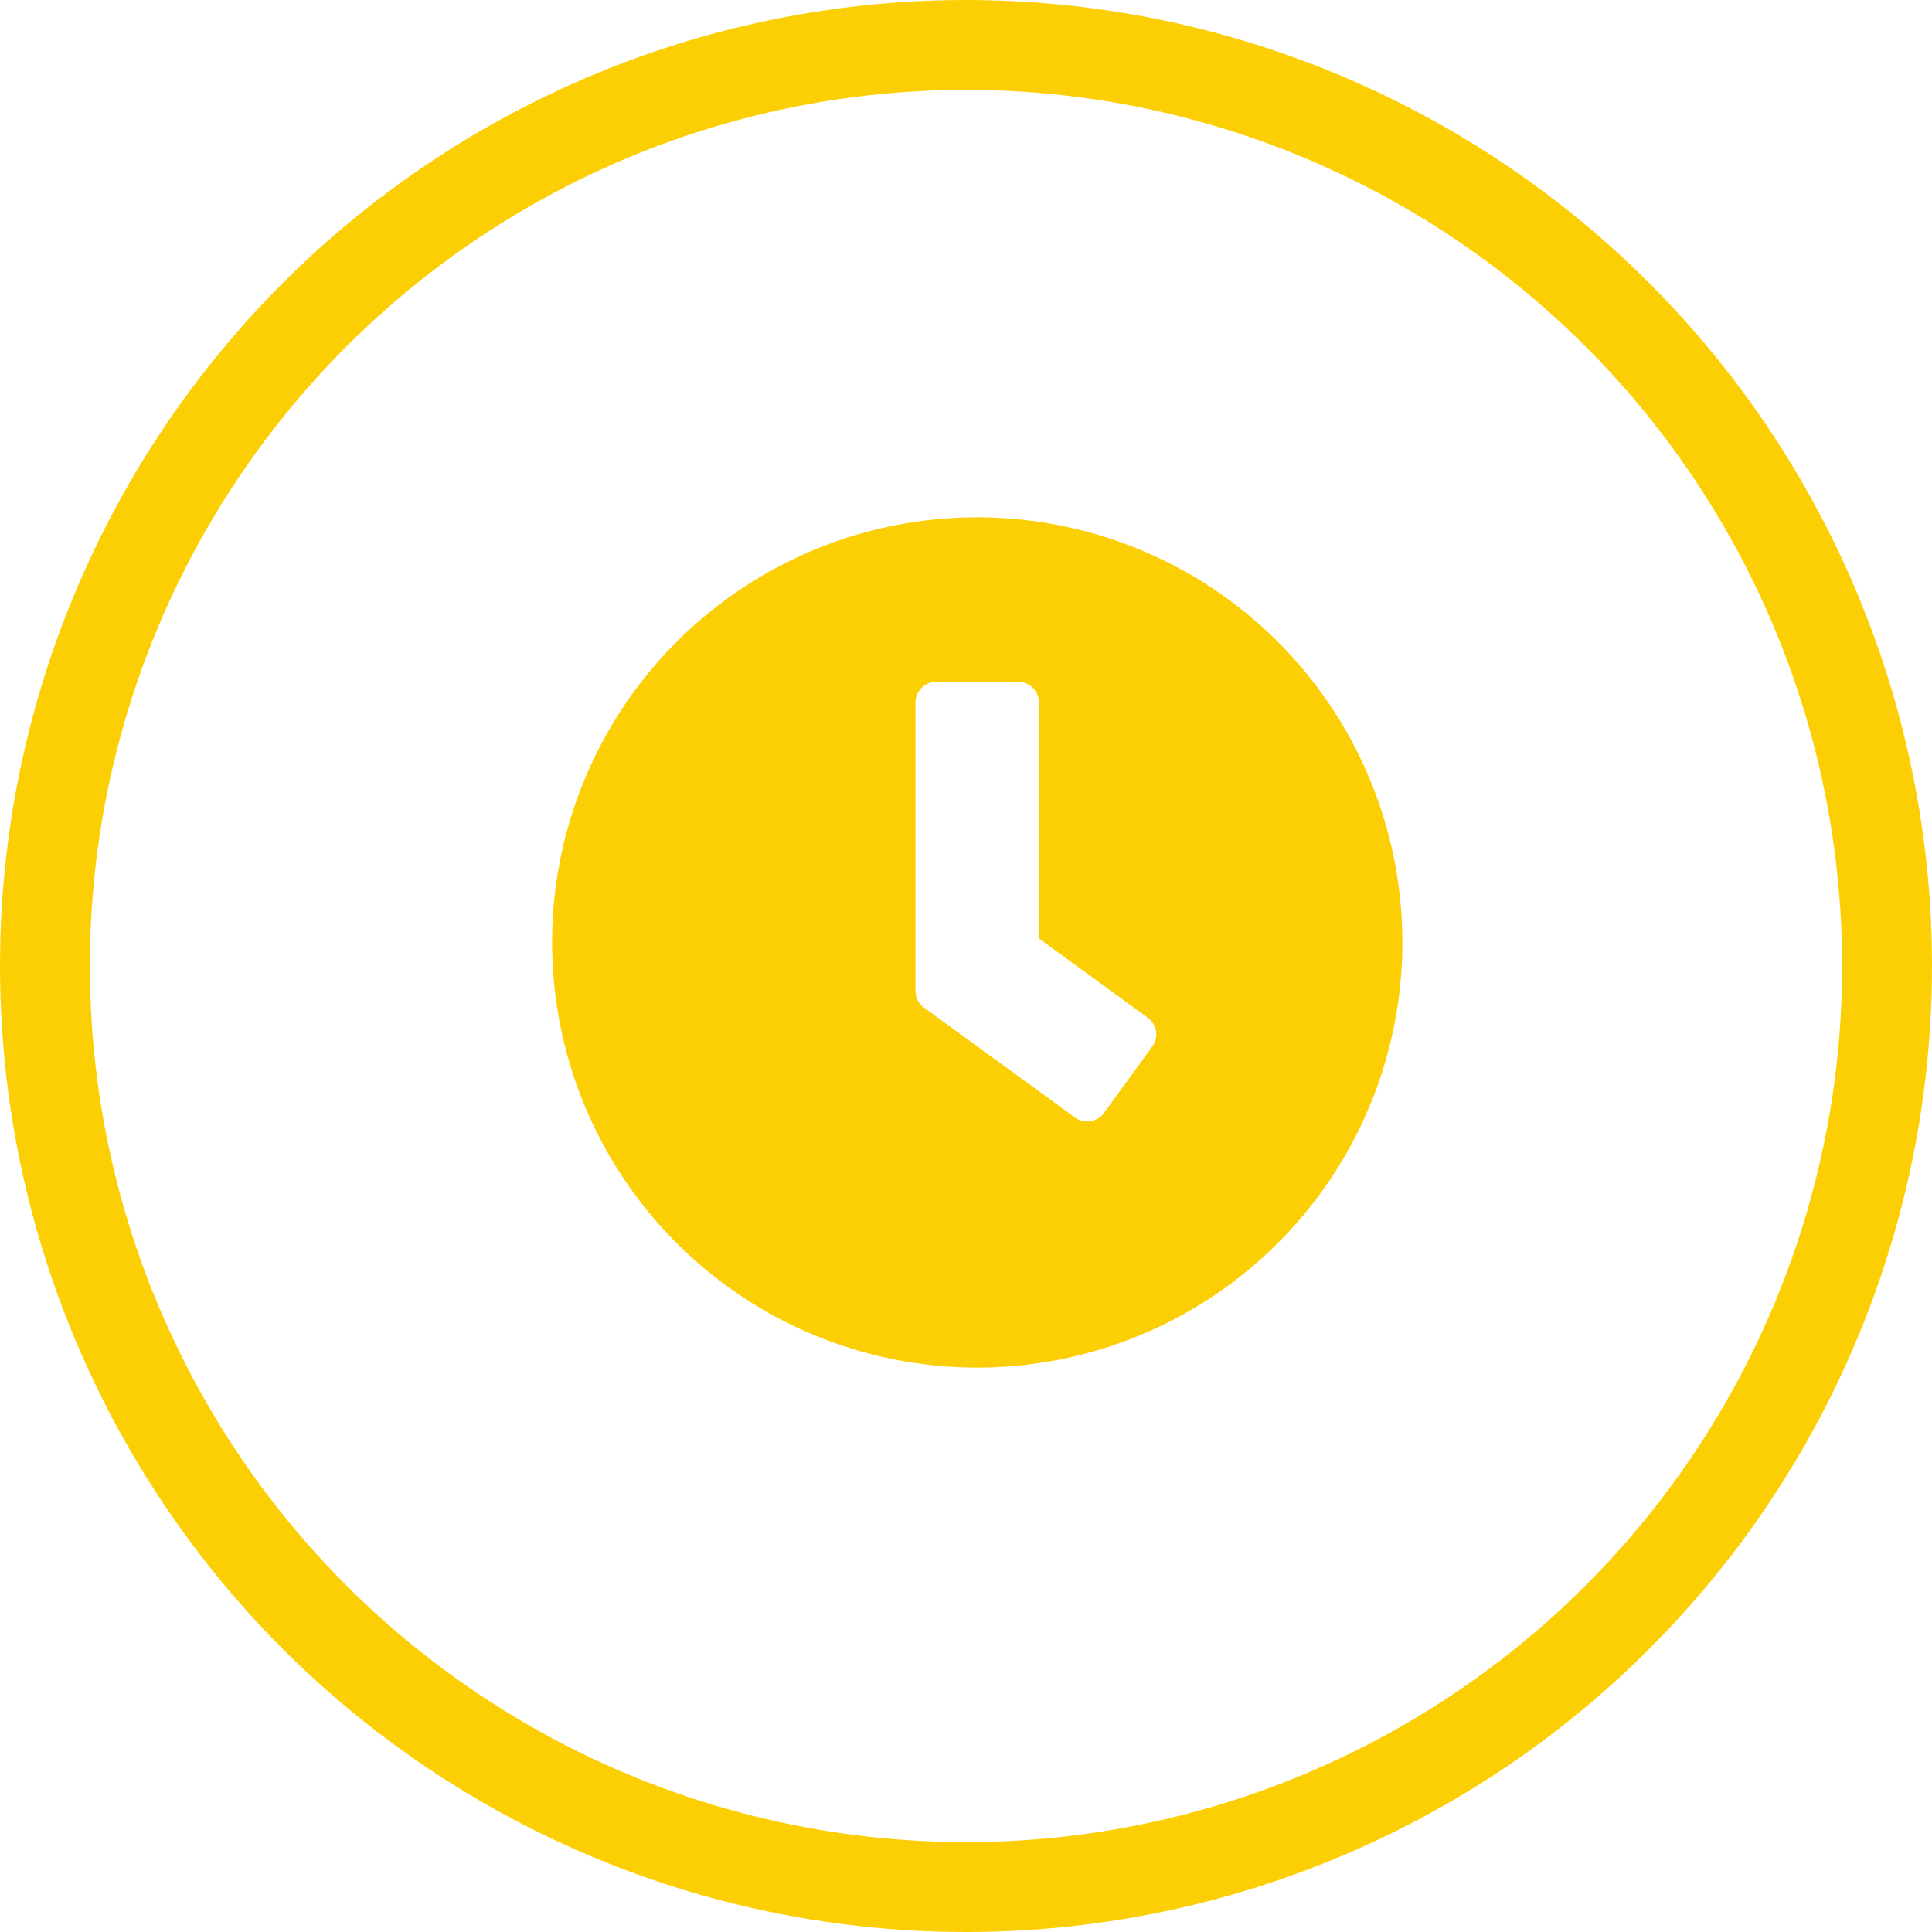<svg xmlns="http://www.w3.org/2000/svg" width="43" height="43" viewBox="0 0 43 43"><defs><style>.a,.d{fill:none;}.a{stroke:#fccf04;stroke-width:2px;}.b{fill:#fccf04;}.c{stroke:none;}</style></defs><g transform="translate(-464 -58)"><g class="a" transform="translate(464 58)"><circle class="c" cx="21.5" cy="21.5" r="21.5"/><circle class="d" cx="21.5" cy="21.5" r="20.5"/></g><path class="b" d="M10.025.563a9.462,9.462,0,1,0,9.462,9.462A9.46,9.46,0,0,0,10.025.563ZM12.2,13.92,8.838,11.474a.461.461,0,0,1-.187-.37V4.683a.459.459,0,0,1,.458-.458H10.94a.459.459,0,0,1,.458.458V9.937L13.821,11.7a.458.458,0,0,1,.1.641l-1.076,1.48A.461.461,0,0,1,12.2,13.92Z" transform="translate(475.725 68.951)"/></g></svg>